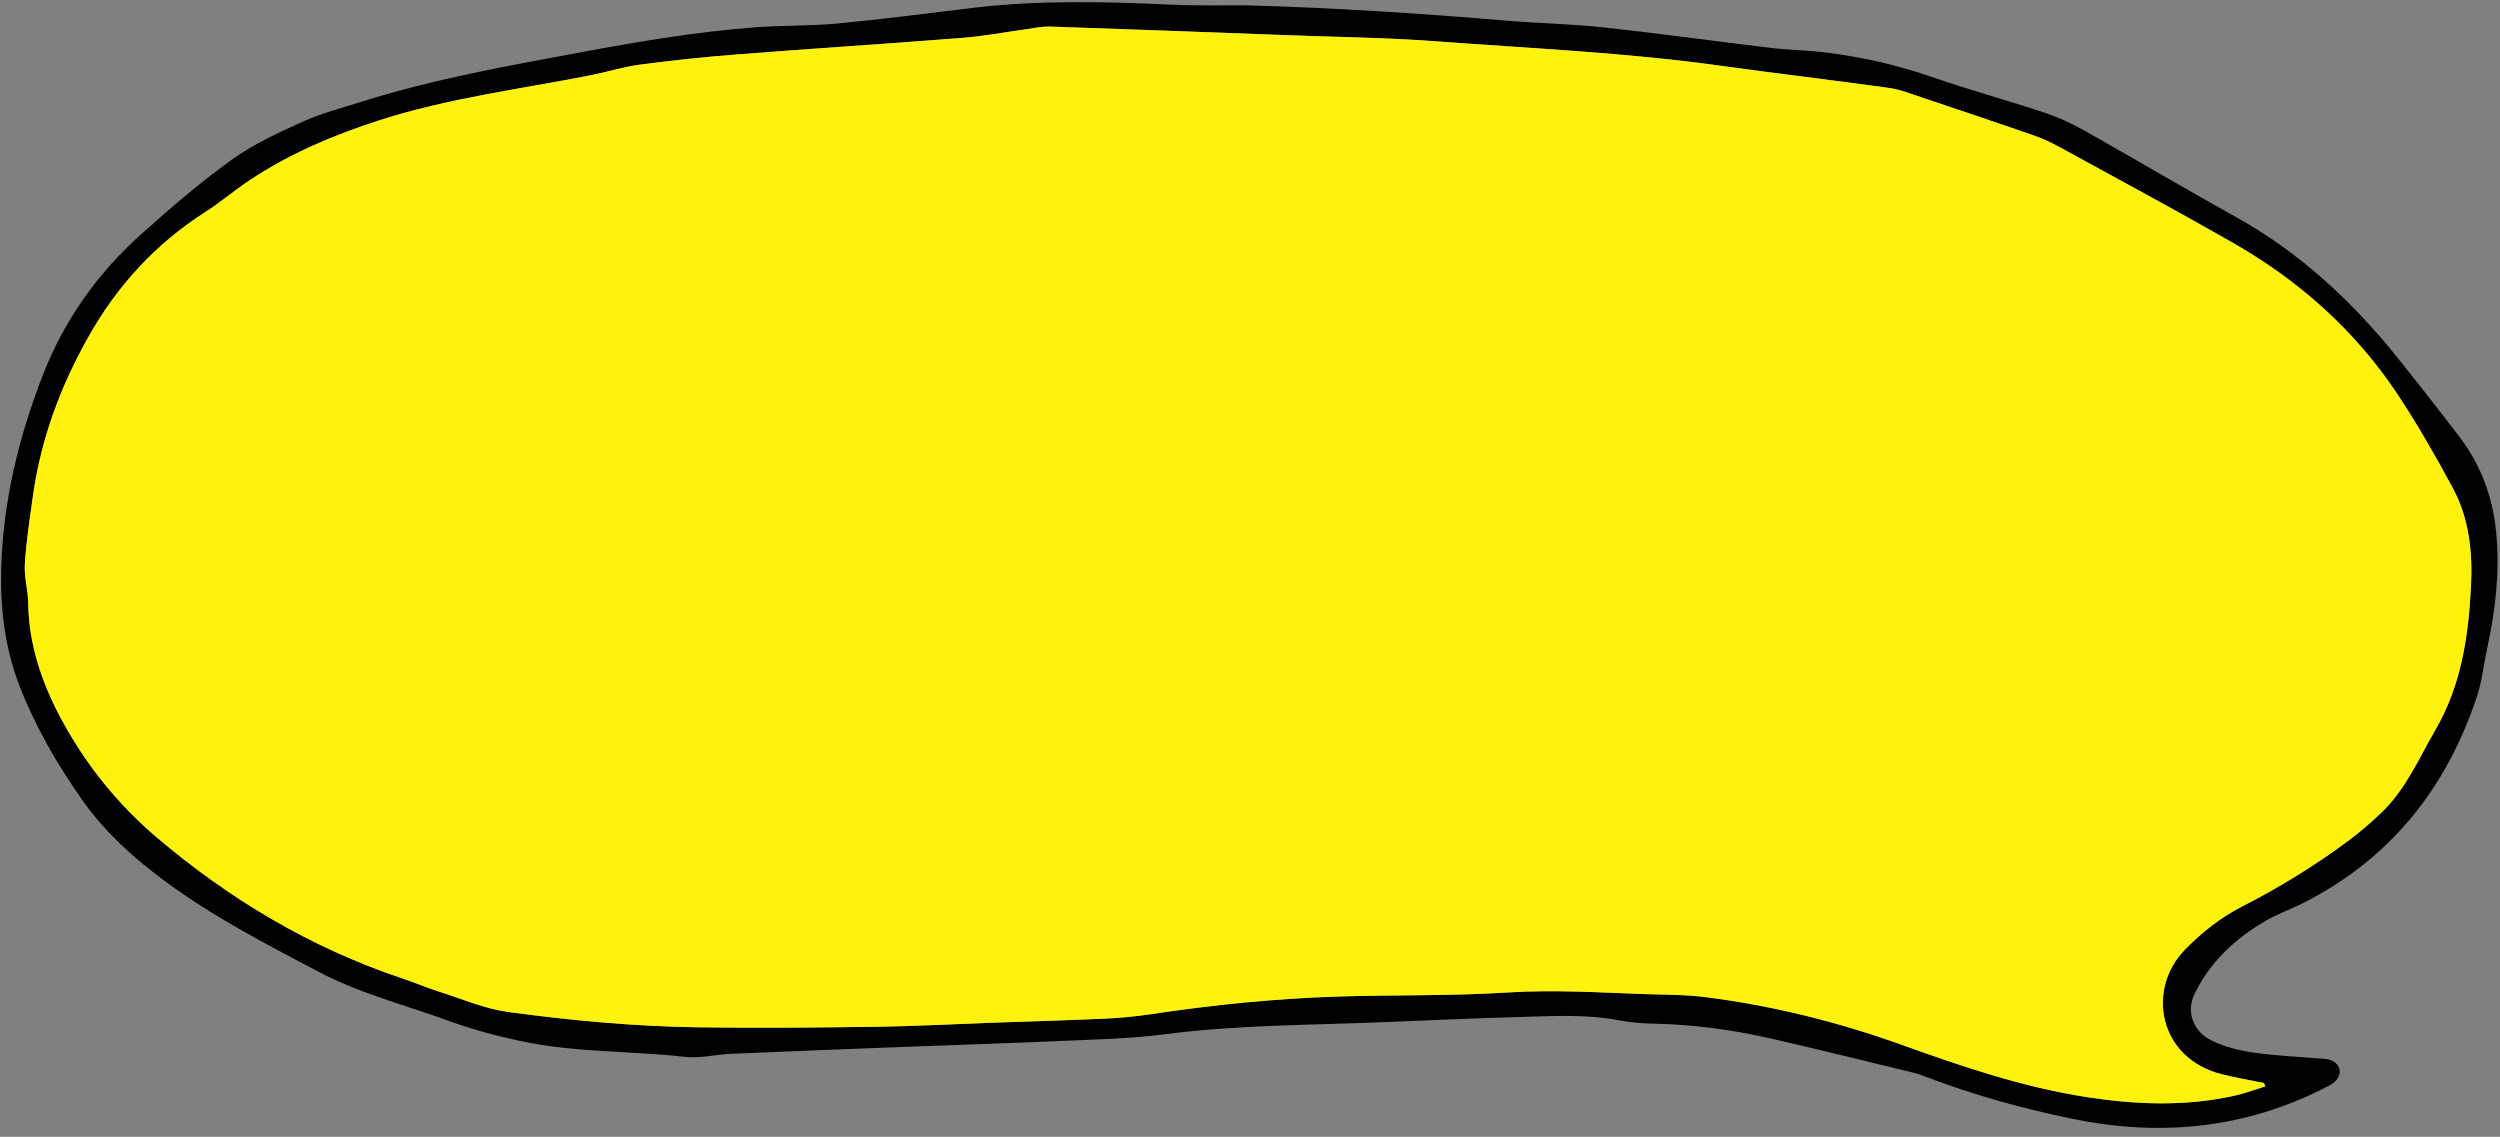 <?xml version="1.0" encoding="UTF-8" standalone="no"?><svg xmlns="http://www.w3.org/2000/svg" xmlns:xlink="http://www.w3.org/1999/xlink" fill="#000000" height="210.4" preserveAspectRatio="xMidYMid meet" version="1" viewBox="-0.2 -0.4 462.7 210.4" width="462.7" zoomAndPan="magnify"><rect x="-0.2" y="-0.4" width="462.7" height="210.4" fill="#808080" stroke="none"/><g><g id="change1_1"><path d="M 419.055 200.668 C 418.977 200.457 418.895 200.25 418.812 200.043 C 416.203 199.508 413.574 199.07 410.992 198.418 C 399.316 195.473 397.023 182.758 404.137 175.41 C 407.184 172.262 410.816 169.391 414.703 167.406 C 421.66 163.852 428.254 159.805 434.496 155.16 C 436.625 153.574 438.648 151.816 440.57 149.98 C 445.082 145.668 447.473 139.969 450.539 134.688 C 455.344 126.418 456.664 117.367 457.129 108.105 C 457.445 101.832 456.805 95.57 453.773 89.945 C 450.559 83.984 447.188 78.078 443.438 72.441 C 435.598 60.664 425.23 51.484 412.984 44.492 C 402.461 38.484 391.785 32.742 381.156 26.918 C 379.602 26.066 377.98 25.281 376.309 24.699 C 369.492 22.328 362.645 20.031 355.797 17.746 C 353.691 17.043 351.586 16.18 349.414 15.875 C 339.066 14.426 328.688 13.227 318.34 11.781 C 300.691 9.316 282.902 8.543 265.16 7.219 C 256.297 6.555 247.383 6.465 238.492 6.129 C 223.711 5.578 208.926 5.016 194.141 4.52 C 192.621 4.469 191.086 4.828 189.566 5.035 C 185.719 5.559 181.891 6.301 178.031 6.602 C 164.066 7.699 150.09 8.594 136.121 9.68 C 130.148 10.145 124.18 10.781 118.238 11.562 C 115.164 11.969 112.172 12.934 109.117 13.531 C 96.039 16.102 82.781 17.762 70.012 21.863 C 61.598 24.566 53.551 27.977 46.168 32.848 C 43.293 34.738 40.668 37.008 37.773 38.859 C 28.578 44.746 21.469 52.504 16.129 62.004 C 11.008 71.117 7.418 80.73 5.941 91.094 C 5.332 95.371 4.676 99.66 4.398 103.965 C 4.242 106.371 4.992 108.824 5.023 111.258 C 5.125 119.031 7.652 126.238 11.223 132.84 C 15.668 141.062 21.578 148.441 28.754 154.539 C 42.27 166.02 57.281 174.988 74.168 180.656 C 76.484 181.434 78.742 182.391 81.07 183.133 C 85.297 184.477 89.48 186.297 93.824 186.891 C 105.379 188.461 117.012 189.547 128.684 189.727 C 139.801 189.898 150.926 189.785 162.043 189.633 C 169.043 189.539 176.039 189.148 183.035 188.898 C 190.148 188.645 197.266 188.453 204.379 188.125 C 207.262 187.996 210.148 187.703 213.004 187.273 C 224.453 185.559 235.953 184.398 247.523 184.035 C 257.953 183.707 268.414 183.953 278.824 183.289 C 287.195 182.758 295.492 183.266 303.82 183.574 C 307.707 183.715 311.625 183.66 315.473 184.148 C 327.867 185.727 339.969 188.734 351.695 192.949 C 362.91 196.98 374.145 200.812 385.961 202.641 C 395.141 204.062 404.332 204.422 413.48 202.363 C 415.367 201.938 417.199 201.238 419.055 200.668 Z M 230.367 0.586 C 246.504 1.023 262.598 2.07 278.676 3.426 C 284.66 3.93 290.684 4.023 296.648 4.676 C 306.926 5.789 317.172 7.23 327.438 8.453 C 330.738 8.848 334.086 8.883 337.391 9.281 C 344.137 10.094 350.73 11.555 357.184 13.789 C 364.109 16.188 371.191 18.137 378.152 20.438 C 380.668 21.273 383.133 22.391 385.445 23.691 C 394.848 28.98 404.121 34.488 413.555 39.723 C 425.633 46.426 435.453 55.645 443.984 66.363 C 447.719 71.062 451.445 75.77 455.07 80.551 C 459.066 85.82 461.223 91.828 461.82 98.402 C 462.484 105.676 461.617 112.82 460.062 119.91 C 459.445 122.734 459.172 125.66 458.273 128.383 C 452.656 145.383 442.305 158.48 426.164 166.684 C 423.789 167.891 421.234 168.777 418.949 170.125 C 413.391 173.398 408.777 177.707 405.945 183.598 C 404.41 186.789 405.637 190.418 409 192.117 C 411.324 193.289 413.996 193.984 416.59 194.371 C 420.652 194.98 424.781 195.145 428.883 195.496 C 429.547 195.555 430.234 195.535 430.863 195.711 C 432.941 196.285 433.492 198.32 431.945 199.789 C 431.395 200.312 430.652 200.648 429.961 201 C 415.07 208.52 399.516 210.012 383.234 206.645 C 373.945 204.727 364.879 202.207 356.035 198.82 C 355.414 198.582 354.785 198.34 354.141 198.184 C 345.395 196.066 336.664 193.891 327.895 191.883 C 320.727 190.246 313.469 189.215 306.098 189.07 C 303.883 189.027 301.641 188.855 299.469 188.441 C 293.613 187.32 287.719 187.633 281.836 187.801 C 273.516 188.039 265.199 188.383 256.883 188.742 C 243 189.344 229.09 189.223 215.262 191.035 C 208.887 191.871 202.41 191.973 195.973 192.266 C 186.863 192.68 177.746 192.949 168.637 193.301 C 157.414 193.73 146.191 194.164 134.973 194.645 C 132.203 194.766 129.391 195.52 126.688 195.215 C 116.527 194.07 106.211 194.434 96.168 192.281 C 91.727 191.332 87.293 190.16 83.035 188.605 C 74.902 185.633 66.445 183.504 58.723 179.438 C 48.883 174.254 39.016 169.156 30.043 162.469 C 24.371 158.242 19.23 153.613 15.129 147.809 C 10.422 141.145 6.348 134.133 3.41 126.539 C 0.738 119.629 -0.168 112.371 0.023 104.949 C 0.348 92.453 3.238 80.547 7.758 68.949 C 11.719 58.785 17.875 50.164 25.938 42.945 C 31.316 38.125 36.82 33.379 42.676 29.172 C 46.695 26.281 51.324 24.164 55.863 22.109 C 59.285 20.559 62.984 19.609 66.586 18.469 C 80.188 14.164 94.191 11.715 108.188 9.113 C 118.484 7.199 128.773 5.508 139.199 4.68 C 144.406 4.27 149.66 4.438 154.855 3.945 C 163.156 3.164 171.426 2.07 179.703 1.074 C 192.016 -0.406 204.348 -0.109 216.691 0.469 C 221.242 0.68 225.809 0.559 230.367 0.586" fill="#000000"/></g><g id="change2_1"><path d="M 419.055 200.668 C 417.199 201.238 415.367 201.938 413.48 202.363 C 404.332 204.422 395.141 204.062 385.961 202.641 C 374.145 200.812 362.91 196.98 351.695 192.949 C 339.969 188.734 327.867 185.727 315.473 184.148 C 311.625 183.66 307.707 183.715 303.82 183.574 C 295.492 183.266 287.195 182.758 278.824 183.289 C 268.414 183.953 257.953 183.707 247.523 184.035 C 235.953 184.398 224.453 185.559 213.004 187.273 C 210.148 187.703 207.262 187.996 204.379 188.125 C 197.266 188.453 190.148 188.645 183.035 188.898 C 176.039 189.148 169.043 189.539 162.043 189.633 C 150.926 189.785 139.801 189.898 128.684 189.727 C 117.012 189.547 105.379 188.461 93.824 186.891 C 89.48 186.297 85.297 184.477 81.07 183.133 C 78.742 182.391 76.484 181.434 74.168 180.656 C 57.281 174.988 42.27 166.02 28.754 154.539 C 21.578 148.441 15.668 141.062 11.223 132.84 C 7.652 126.238 5.125 119.031 5.023 111.258 C 4.992 108.824 4.242 106.371 4.398 103.965 C 4.676 99.66 5.332 95.371 5.941 91.094 C 7.418 80.73 11.008 71.117 16.129 62.004 C 21.469 52.504 28.578 44.746 37.773 38.859 C 40.668 37.008 43.293 34.738 46.168 32.848 C 53.551 27.977 61.598 24.566 70.012 21.863 C 82.781 17.762 96.039 16.102 109.117 13.531 C 112.172 12.934 115.164 11.969 118.238 11.562 C 124.18 10.781 130.148 10.145 136.121 9.68 C 150.09 8.594 164.066 7.699 178.031 6.602 C 181.891 6.301 185.719 5.559 189.566 5.035 C 191.086 4.828 192.621 4.469 194.141 4.52 C 208.926 5.016 223.711 5.578 238.492 6.129 C 247.383 6.465 256.297 6.555 265.16 7.219 C 282.902 8.543 300.691 9.316 318.34 11.781 C 328.688 13.227 339.066 14.426 349.414 15.875 C 351.586 16.18 353.691 17.043 355.797 17.746 C 362.645 20.031 369.492 22.328 376.309 24.699 C 377.98 25.281 379.602 26.066 381.156 26.918 C 391.785 32.742 402.461 38.484 412.984 44.492 C 425.23 51.484 435.598 60.664 443.438 72.441 C 447.188 78.078 450.559 83.984 453.773 89.945 C 456.805 95.57 457.445 101.832 457.129 108.105 C 456.664 117.367 455.344 126.418 450.539 134.688 C 447.473 139.969 445.082 145.668 440.57 149.98 C 438.648 151.816 436.625 153.574 434.496 155.16 C 428.254 159.805 421.66 163.852 414.703 167.406 C 410.816 169.391 407.184 172.262 404.137 175.41 C 397.023 182.758 399.316 195.473 410.992 198.418 C 413.574 199.07 416.203 199.508 418.812 200.043 C 418.895 200.25 418.977 200.457 419.055 200.668" fill="#fff30d"/></g></g></svg>